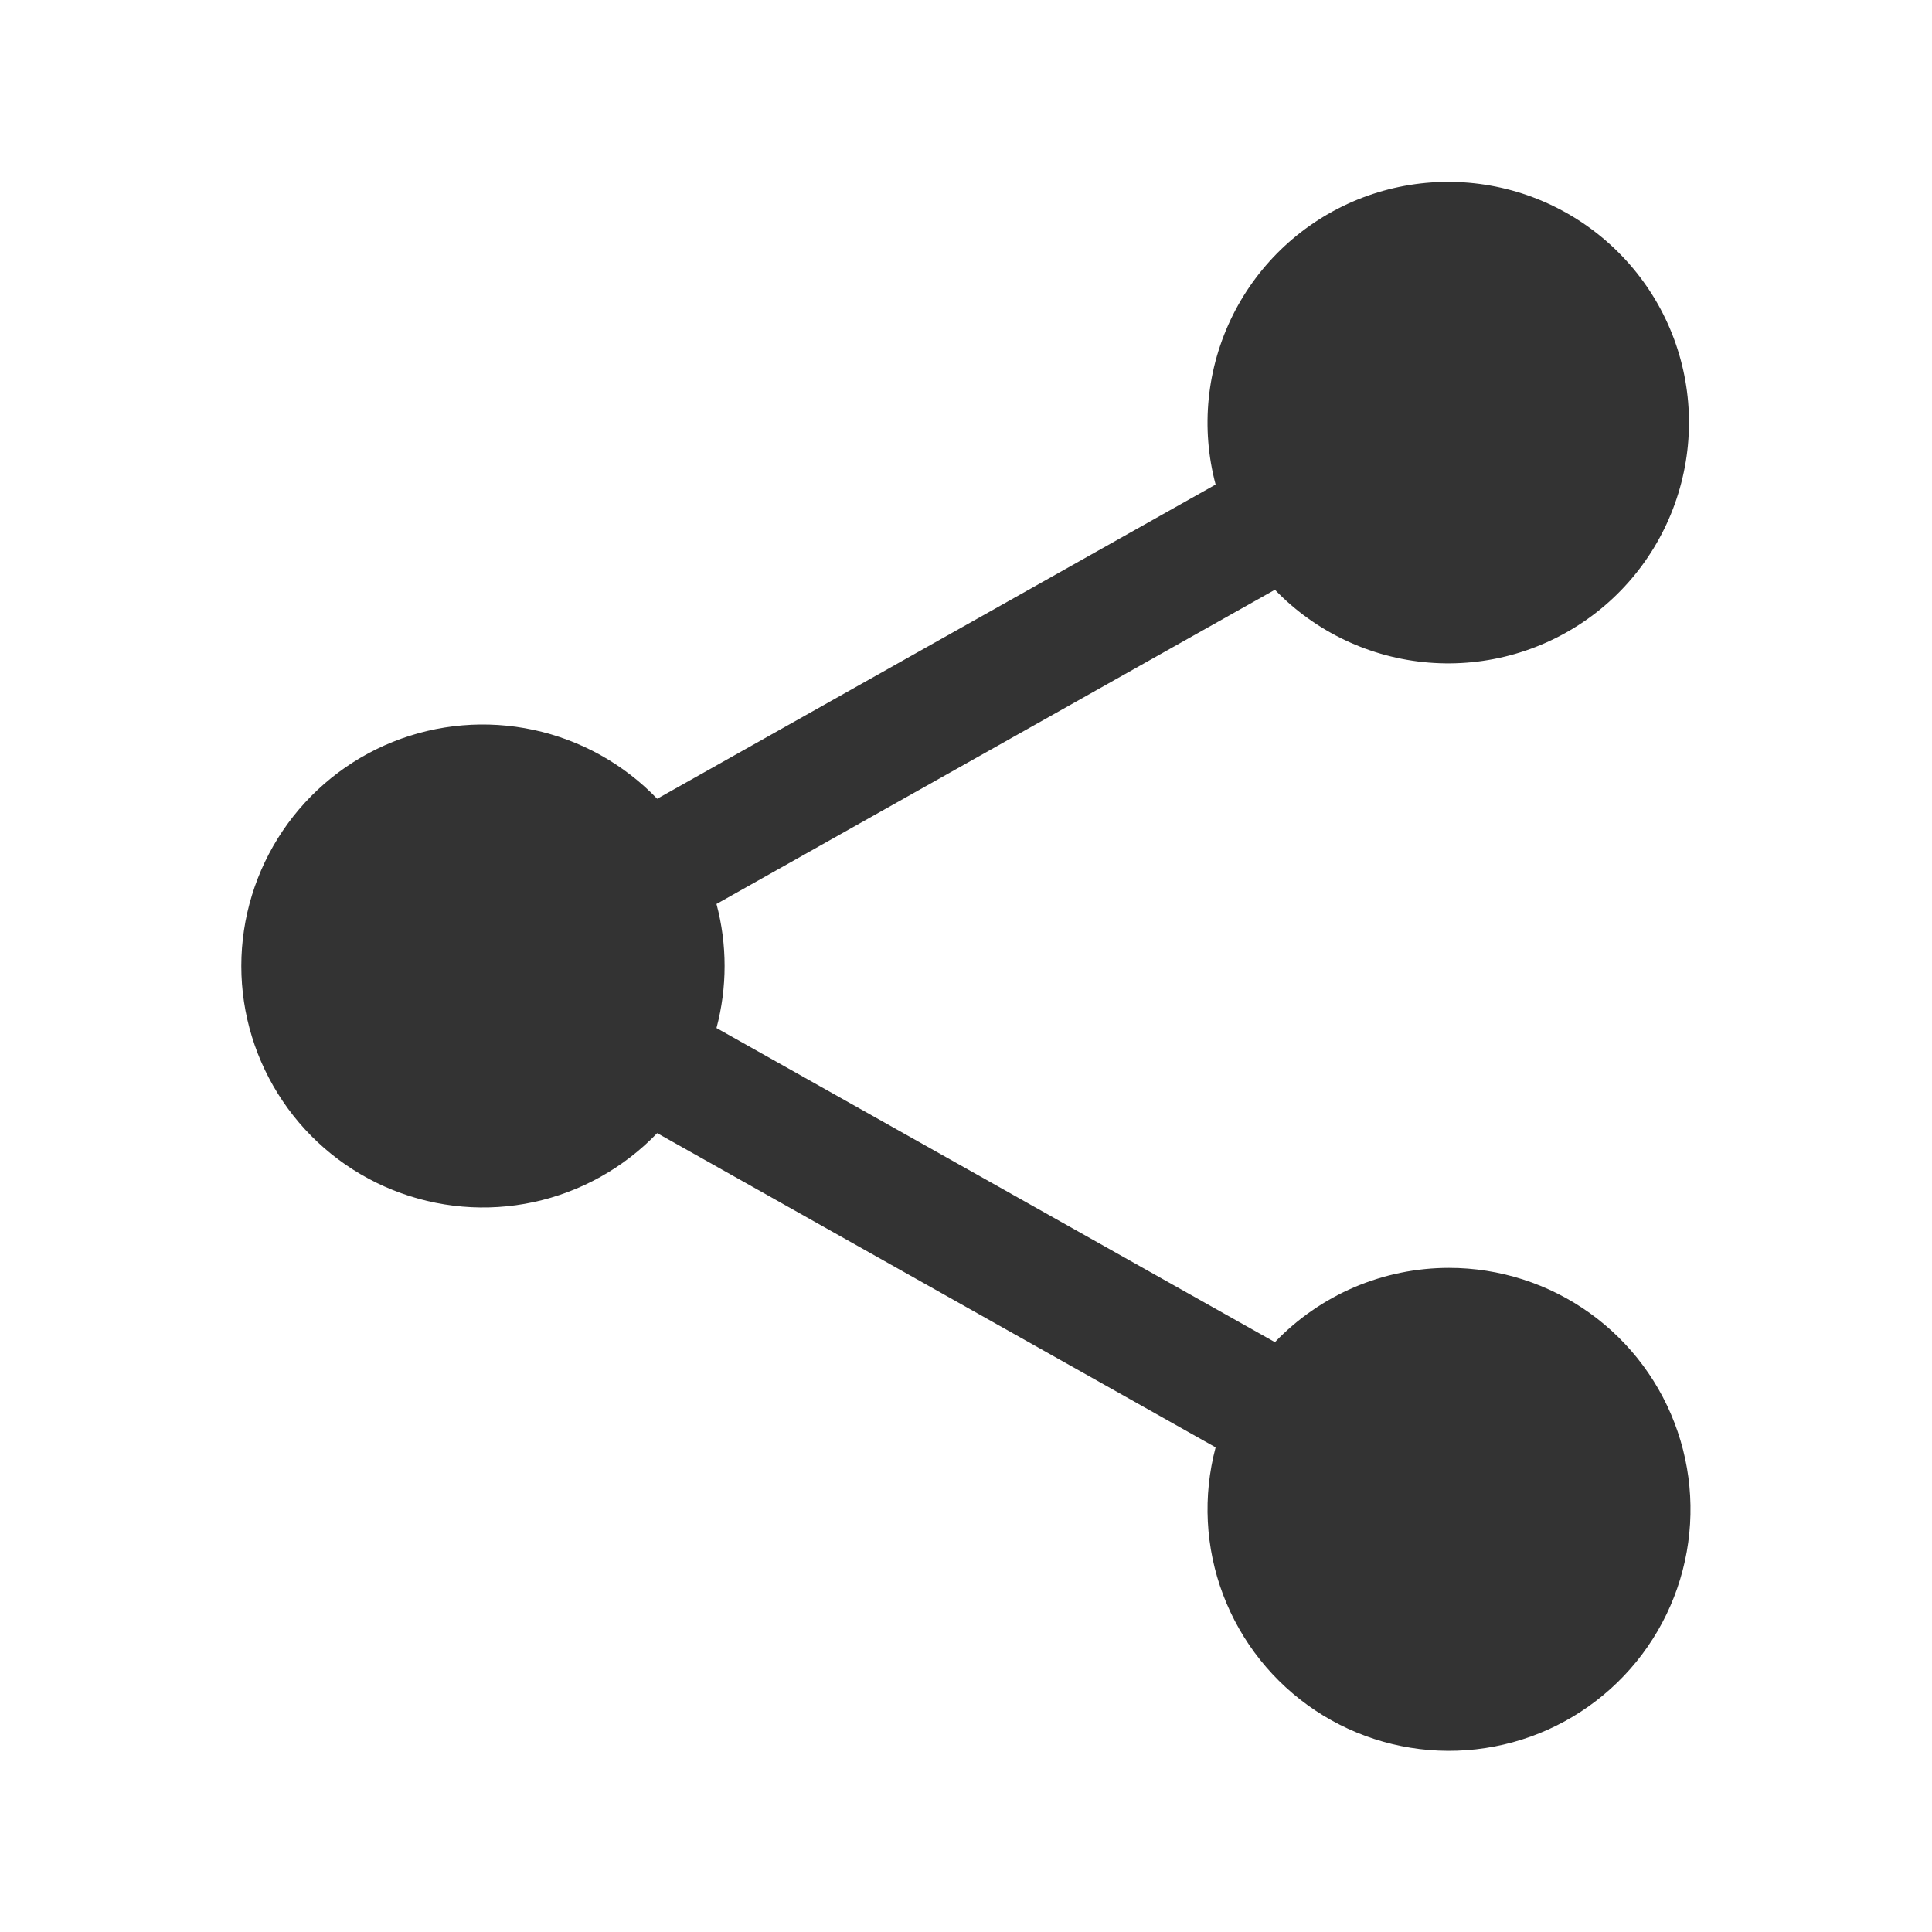 <svg width="20" height="20" viewBox="0 0 20 20" fill="none" xmlns="http://www.w3.org/2000/svg">
<path d="M15 13.125C14.663 13.125 14.33 13.193 14.02 13.325C13.711 13.457 13.431 13.651 13.198 13.894L7.417 10.642C7.529 10.221 7.529 9.778 7.417 9.358L13.198 6.105C13.619 6.542 14.185 6.81 14.79 6.859C15.394 6.908 15.995 6.736 16.482 6.373C16.968 6.011 17.305 5.483 17.43 4.89C17.556 4.297 17.461 3.678 17.163 3.15C16.864 2.622 16.384 2.221 15.811 2.021C15.239 1.822 14.613 1.838 14.051 2.067C13.49 2.296 13.031 2.722 12.761 3.265C12.491 3.808 12.428 4.431 12.584 5.016L6.803 8.269C6.457 7.909 6.012 7.661 5.524 7.556C5.037 7.451 4.529 7.494 4.066 7.68C3.603 7.866 3.206 8.187 2.927 8.6C2.648 9.013 2.498 9.501 2.498 10C2.498 10.499 2.648 10.986 2.927 11.399C3.206 11.813 3.603 12.133 4.066 12.319C4.529 12.505 5.037 12.549 5.524 12.444C6.012 12.339 6.457 12.09 6.803 11.73L12.584 14.983C12.45 15.488 12.477 16.021 12.662 16.51C12.847 16.998 13.18 17.416 13.615 17.706C14.049 17.995 14.564 18.141 15.085 18.123C15.607 18.105 16.11 17.925 16.524 17.606C16.938 17.288 17.242 16.848 17.393 16.348C17.544 15.848 17.535 15.314 17.367 14.82C17.199 14.325 16.88 13.896 16.456 13.592C16.031 13.288 15.522 13.125 15 13.125Z" fill="#333333"/>
</svg>
